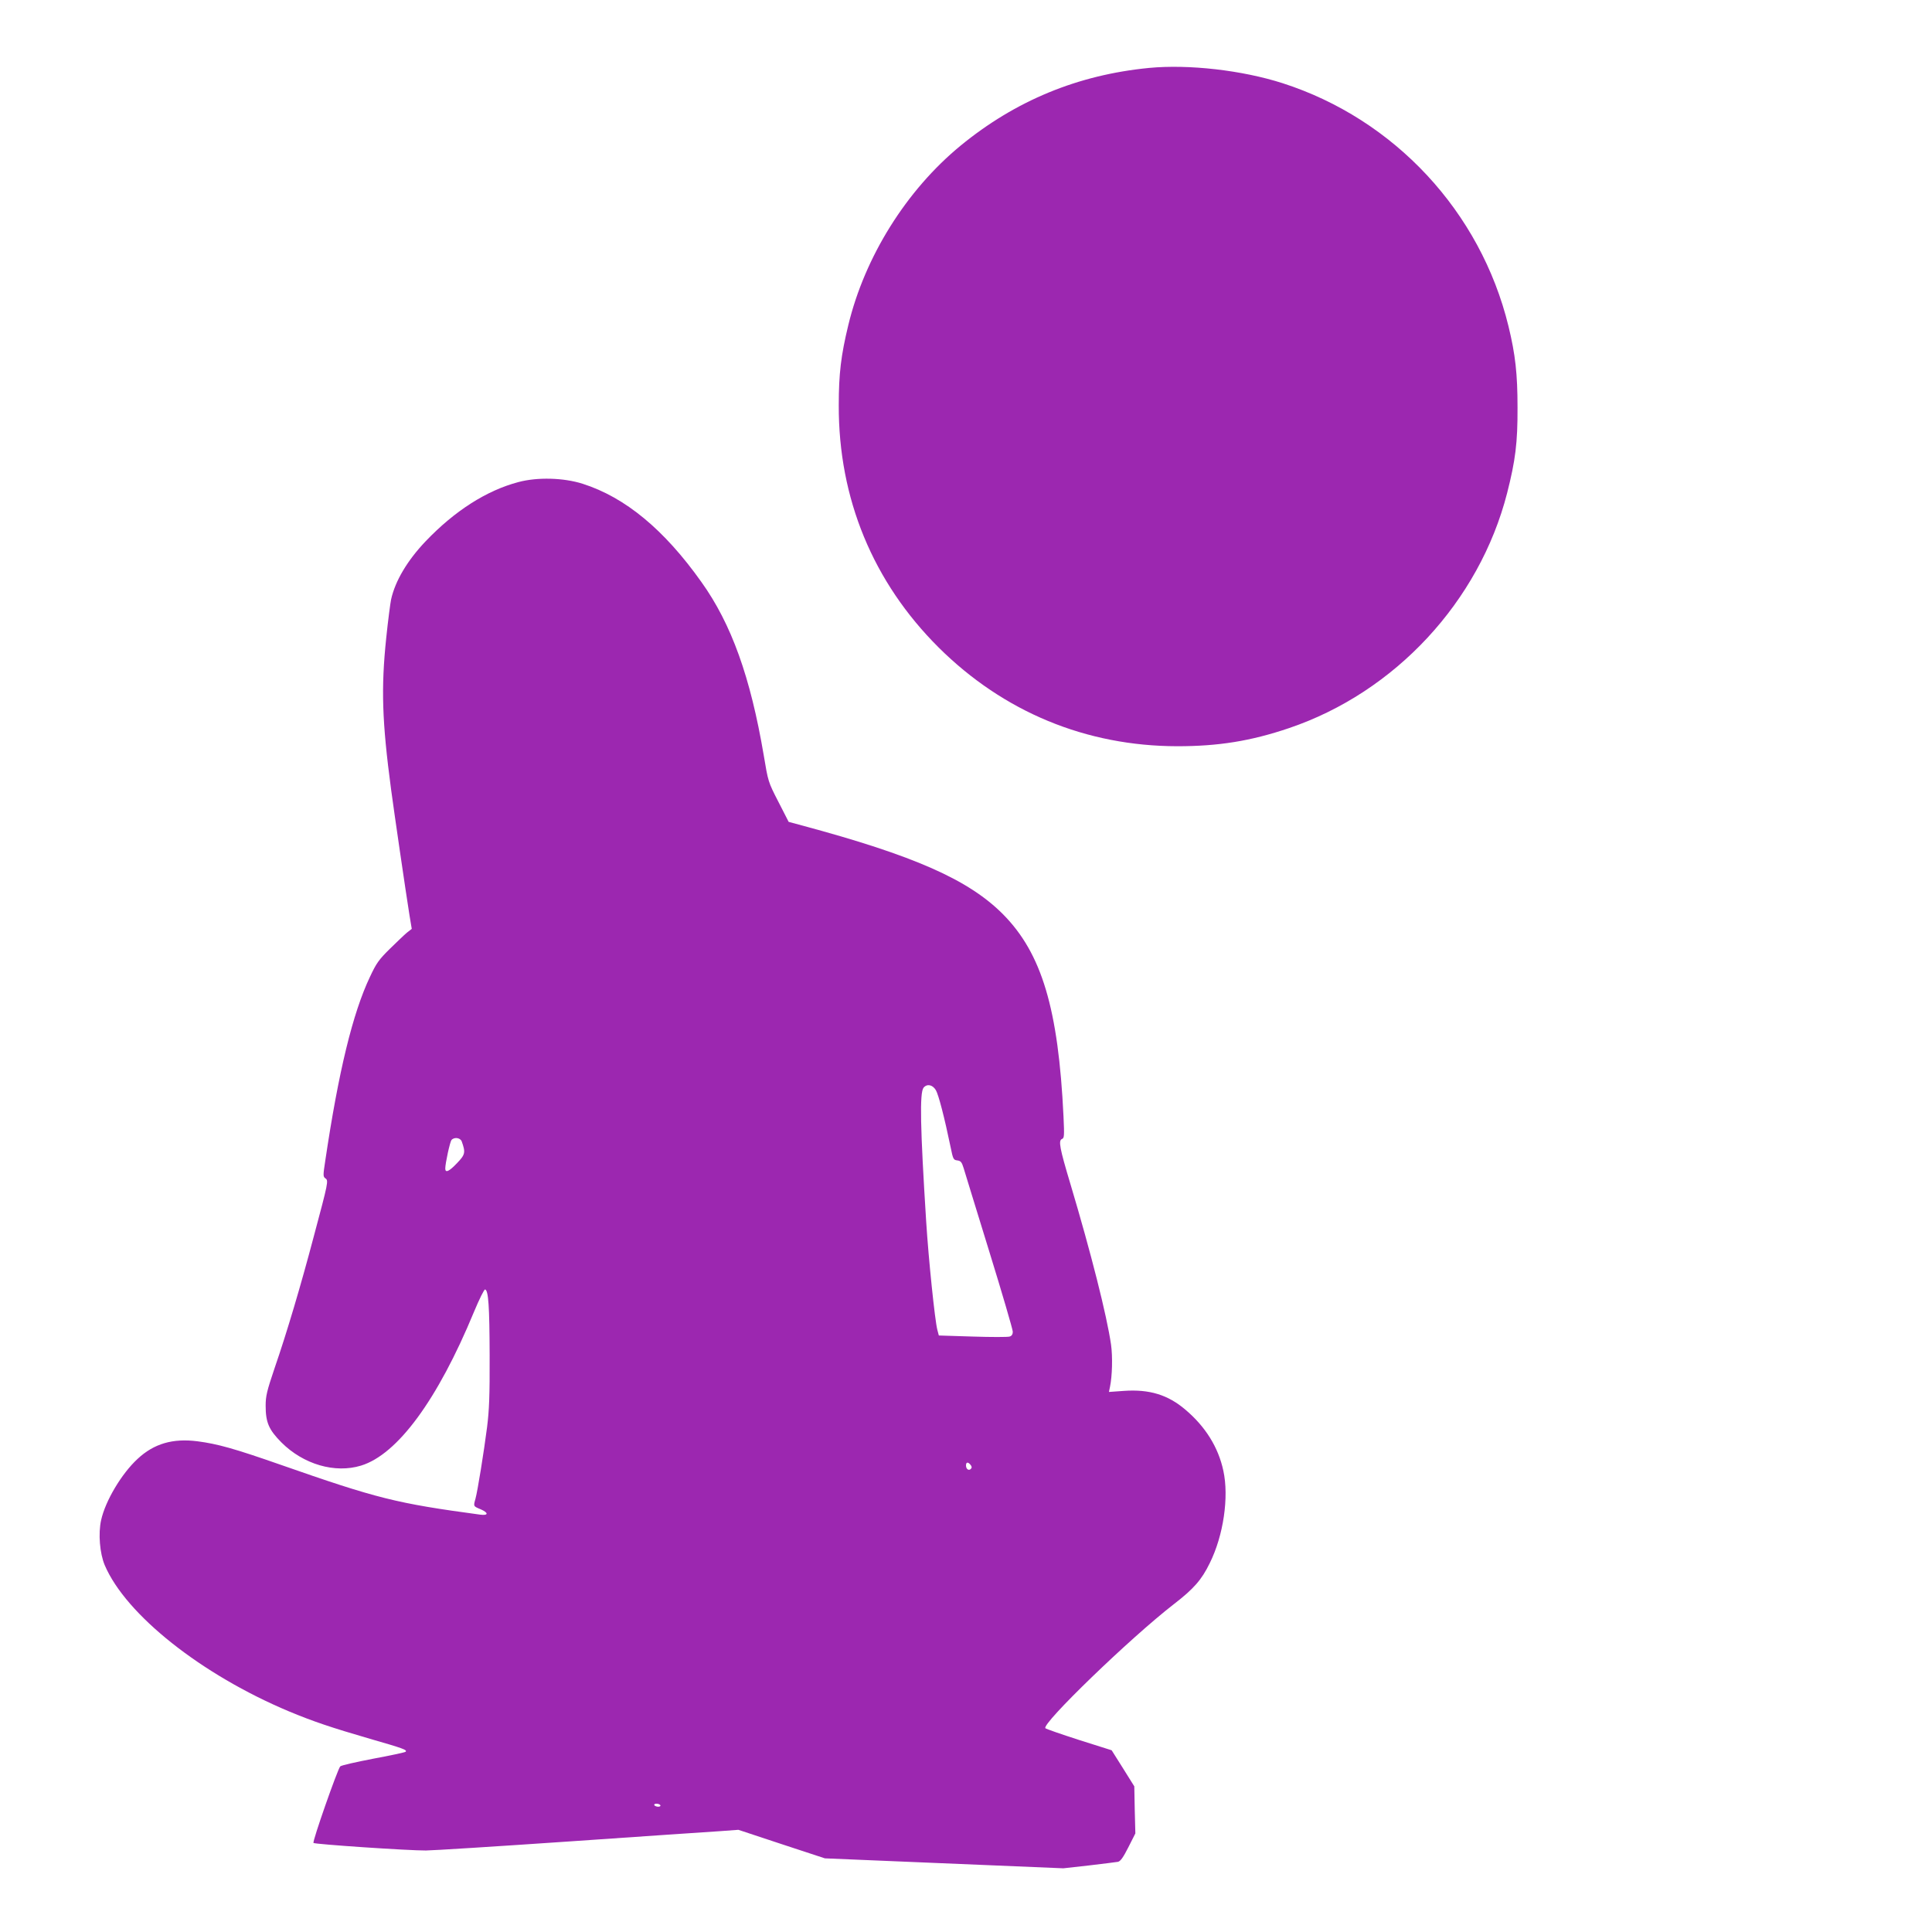 <?xml version="1.0" standalone="no"?>
<!DOCTYPE svg PUBLIC "-//W3C//DTD SVG 20010904//EN"
 "http://www.w3.org/TR/2001/REC-SVG-20010904/DTD/svg10.dtd">
<svg version="1.0" xmlns="http://www.w3.org/2000/svg"
 width="1280pt" height="1280pt" viewBox="0 0 1280 1280"
 preserveAspectRatio="xMidYMid meet">
<g transform="translate(0,1280) scale(0.1,-0.1)"
fill="#9c27b0" stroke="none">
<path d="M7613 12350 c-472 -46 -884 -216 -1249 -515 -360 -296 -635 -737
-744 -1190 -48 -198 -63 -321 -63 -530 -2 -618 227 -1172 662 -1605 430 -427
976 -653 1581 -654 272 0 486 34 740 120 703 238 1261 839 1445 1557 55 216
70 334 69 567 0 222 -14 350 -60 539 -185 759 -756 1372 -1497 1610 -269 86
-621 126 -884 101z"/>
<path d="M3434 9606 c-211 -56 -421 -190 -614 -392 -121 -127 -202 -263 -229
-386 -5 -24 -20 -137 -32 -253 -35 -334 -28 -554 32 -1005 21 -157 96 -671
122 -834 l15 -90 -32 -25 c-17 -14 -68 -63 -114 -108 -72 -71 -89 -95 -131
-185 -114 -240 -208 -626 -296 -1218 -15 -98 -15 -106 1 -117 21 -15 20 -22
-78 -388 -85 -322 -178 -635 -258 -867 -52 -154 -60 -187 -60 -251 0 -111 21
-159 104 -243 146 -146 355 -207 528 -154 242 74 508 437 748 1018 35 84 68
151 74 149 22 -7 29 -109 30 -437 1 -268 -3 -363 -17 -475 -21 -164 -63 -425
-77 -475 -14 -50 -15 -49 36 -70 52 -23 50 -42 -4 -35 -556 75 -681 106 -1327
332 -303 106 -415 137 -546 154 -164 21 -289 -15 -398 -117 -106 -98 -213
-278 -241 -405 -20 -89 -9 -221 24 -299 140 -328 640 -725 1222 -969 159 -66
277 -106 535 -181 223 -64 249 -74 236 -86 -4 -4 -101 -25 -215 -46 -114 -22
-212 -44 -218 -51 -18 -20 -186 -499 -177 -507 10 -9 634 -51 745 -50 42 0
469 27 950 60 480 33 929 64 997 68 l123 9 287 -95 286 -94 790 -33 790 -33
170 19 c94 11 180 22 192 24 17 4 35 30 69 97 l46 91 -4 156 -3 156 -75 120
-75 119 -215 68 c-118 38 -219 73 -224 78 -28 28 564 600 851 822 132 102 184
161 238 272 91 183 128 438 90 612 -33 155 -119 293 -252 405 -115 98 -238
136 -407 124 l-99 -7 7 34 c15 73 18 199 7 279 -28 194 -133 609 -269 1064
-72 240 -81 289 -56 299 15 6 16 19 10 149 -34 713 -144 1081 -401 1340 -228
229 -587 388 -1335 589 l-85 23 -68 133 c-68 132 -68 134 -97 308 -88 518
-214 870 -413 1148 -247 348 -505 561 -787 651 -126 40 -299 45 -426 11z
m2766 -4028 c18 -30 57 -180 98 -378 16 -80 19 -85 44 -88 23 -3 30 -11 42
-50 8 -26 84 -275 170 -553 86 -278 156 -518 156 -532 0 -17 -7 -28 -21 -32
-12 -4 -122 -4 -245 0 l-224 7 -10 38 c-16 61 -58 465 -74 720 -39 618 -44
851 -17 884 23 27 59 20 81 -16z m-3141 -340 c26 -73 24 -87 -31 -144 -52 -55
-78 -67 -78 -36 0 35 31 176 41 189 18 21 58 16 68 -9z m3371 -2143 c9 -11 10
-19 2 -27 -14 -14 -32 -1 -32 23 0 23 13 25 30 4z m-2055 -2255 c3 -5 -3 -10
-14 -10 -11 0 -23 5 -26 10 -3 6 3 10 14 10 11 0 23 -4 26 -10z"/>
</g>
</svg>
